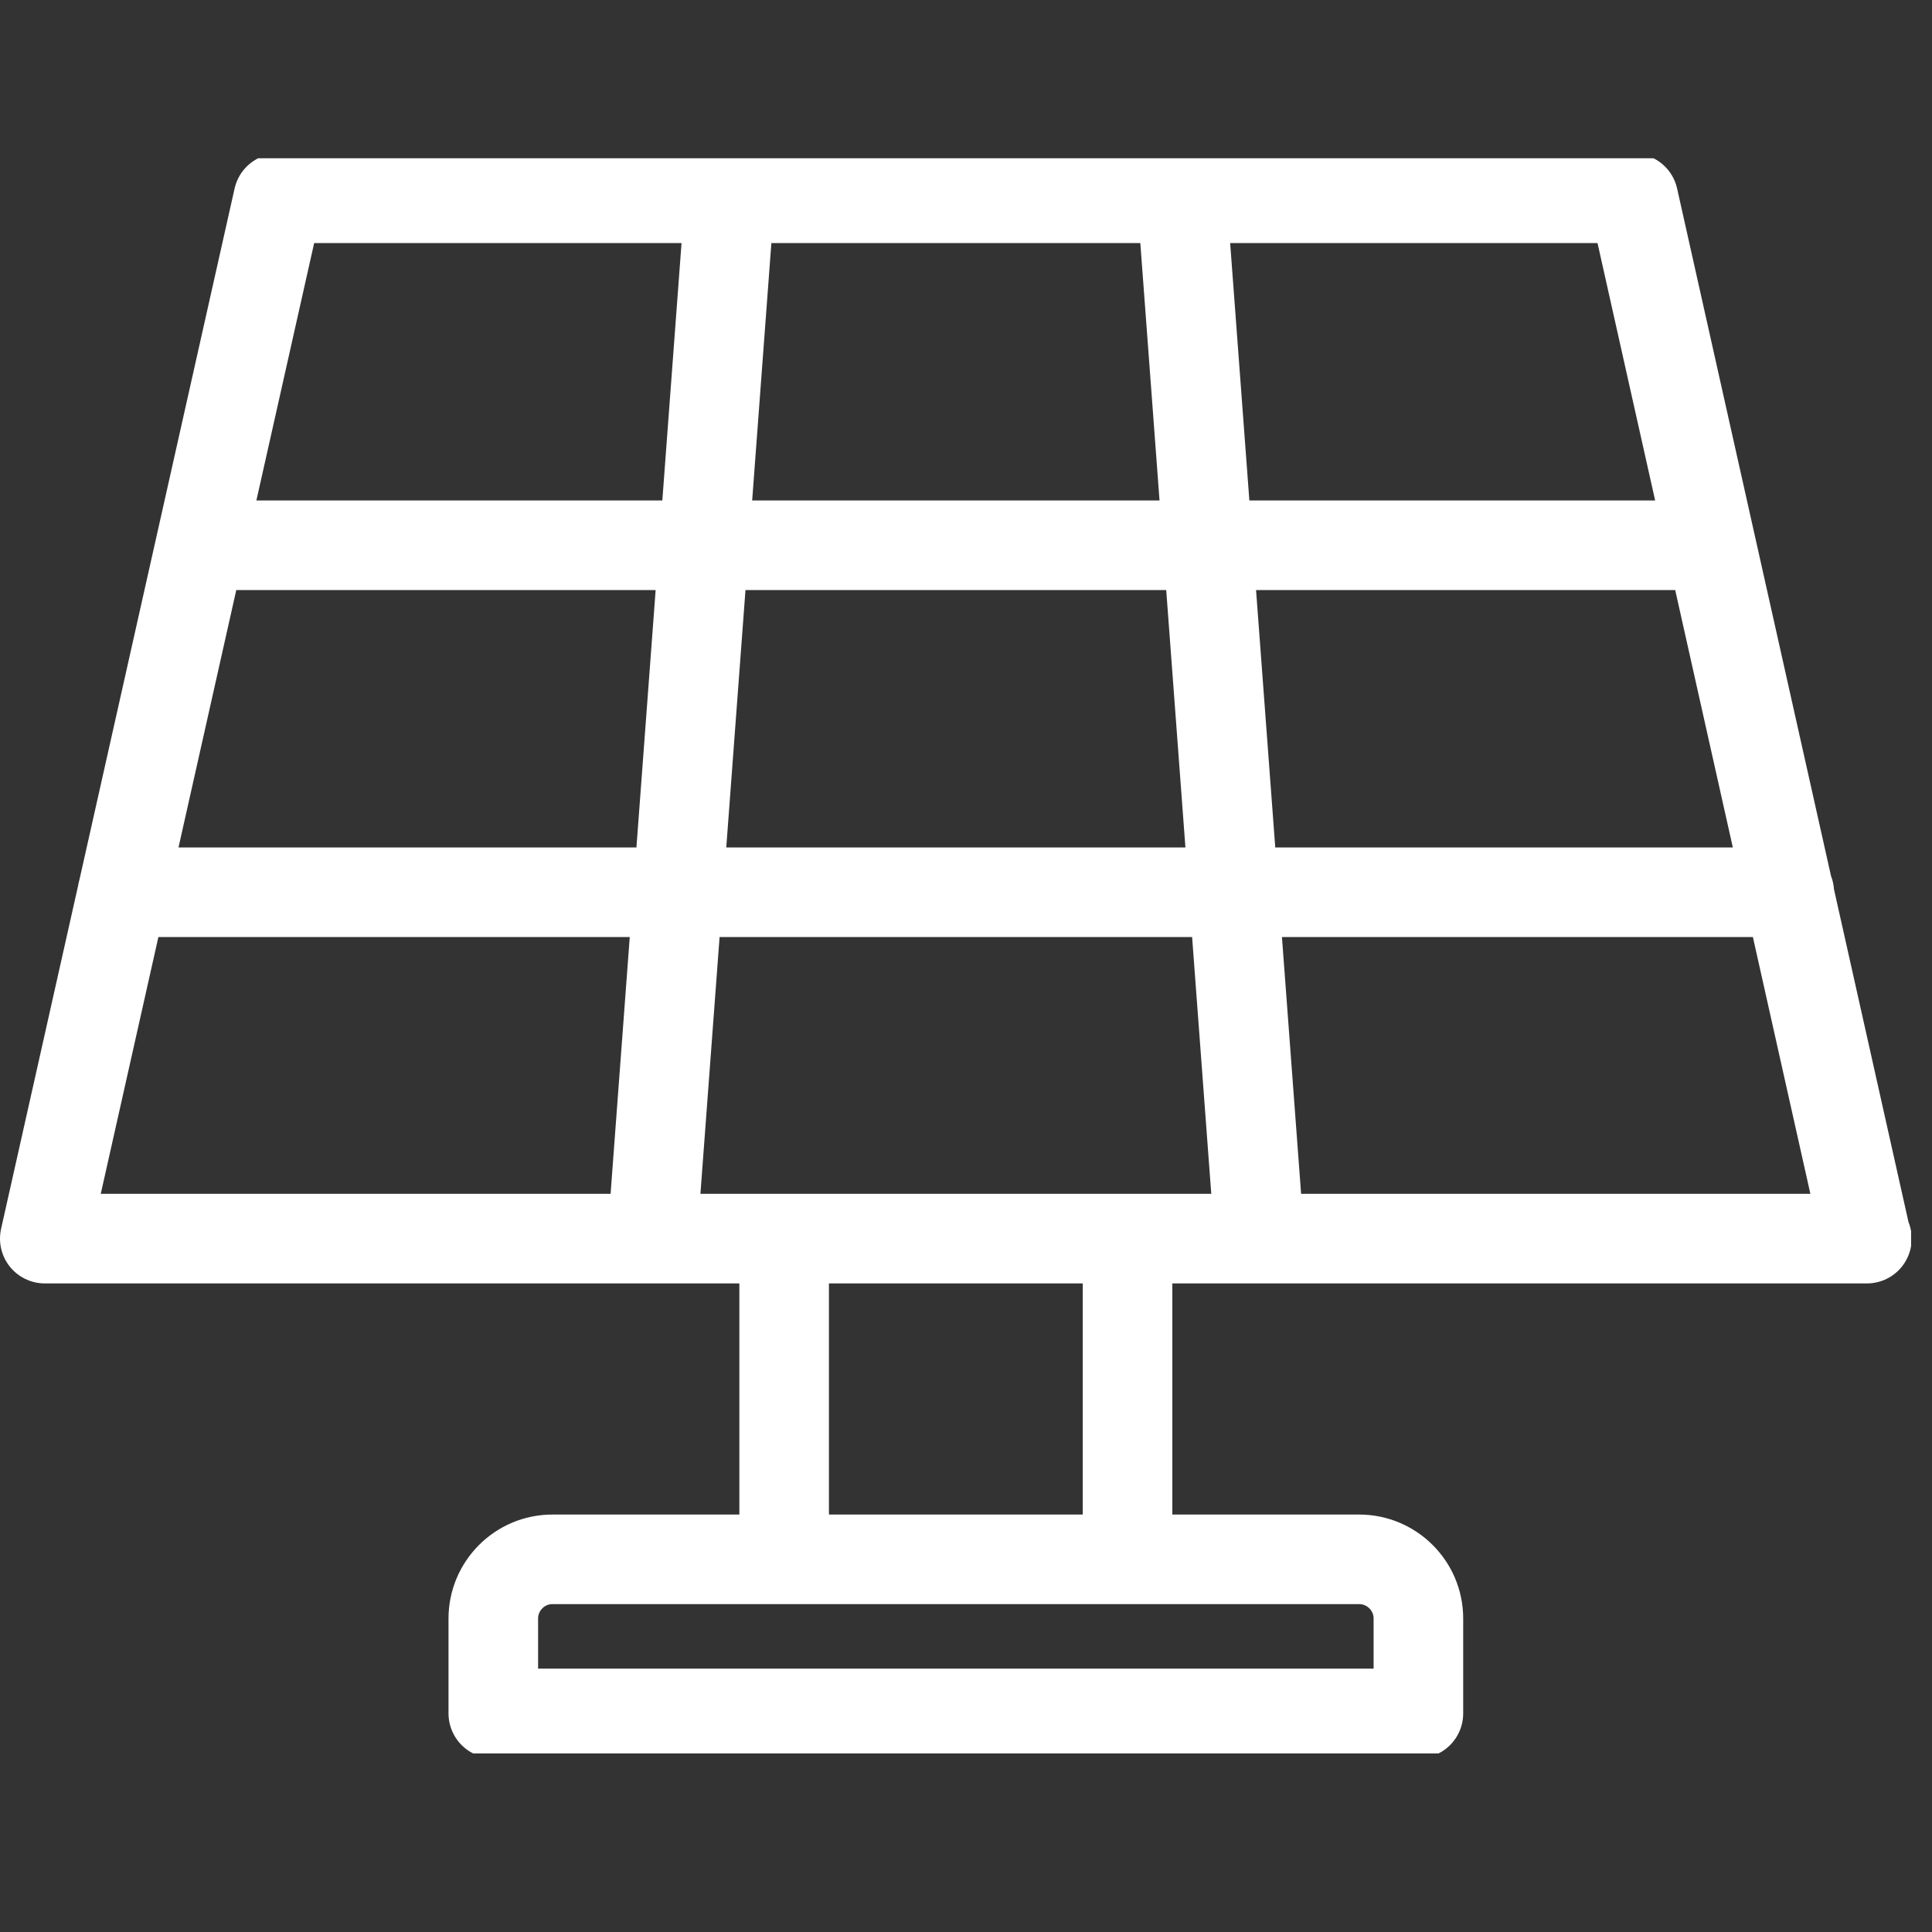 <?xml version="1.0" encoding="UTF-8"?>
<svg id="Ebene_1" xmlns="http://www.w3.org/2000/svg" version="1.1" xmlns:xlink="http://www.w3.org/1999/xlink" viewBox="0 0 32.35 32.35">
  <rect x="0" y="0" width="32.35" height="32.35" fill="#333333" stroke="none"/>
  <!-- Generator: Adobe Illustrator 30.0.0, SVG Export Plug-In . SVG Version: 2.1.1 Build 123)  -->
  <defs>
    <style>
      .st0, .st1 {
        fill: none;
      }

      .st1 {
        stroke: #fff;
        stroke-linecap: round;
        stroke-linejoin: round;
        stroke-width: 1.5px;
      }

      .st2 {
        clip-path: url(#clippath);
      }
    </style>
    <clipPath id="clippath">
      <rect class="st0" y="2.65" width="32" height="26.71"/>
    </clipPath>
  </defs>
  <g class="st2">
    <path class="st1" d="M23.74,28.69h-15.48v-1.59c0-.54.44-.99.99-.99h13.51c.54,0,.99.44.99.99v1.59h-.01ZM18.88,26.11h-5.75v-5.37h5.75v5.37ZM2.05,14.94h27.91M3.36,9.13h25.29M19.79,3.32l1.3,17.42M12.22,3.32l-1.3,17.42M31.26,20.74H.75L4.66,3.32h22.69l3.9,17.42h.01Z"/>
  </g>
</svg>